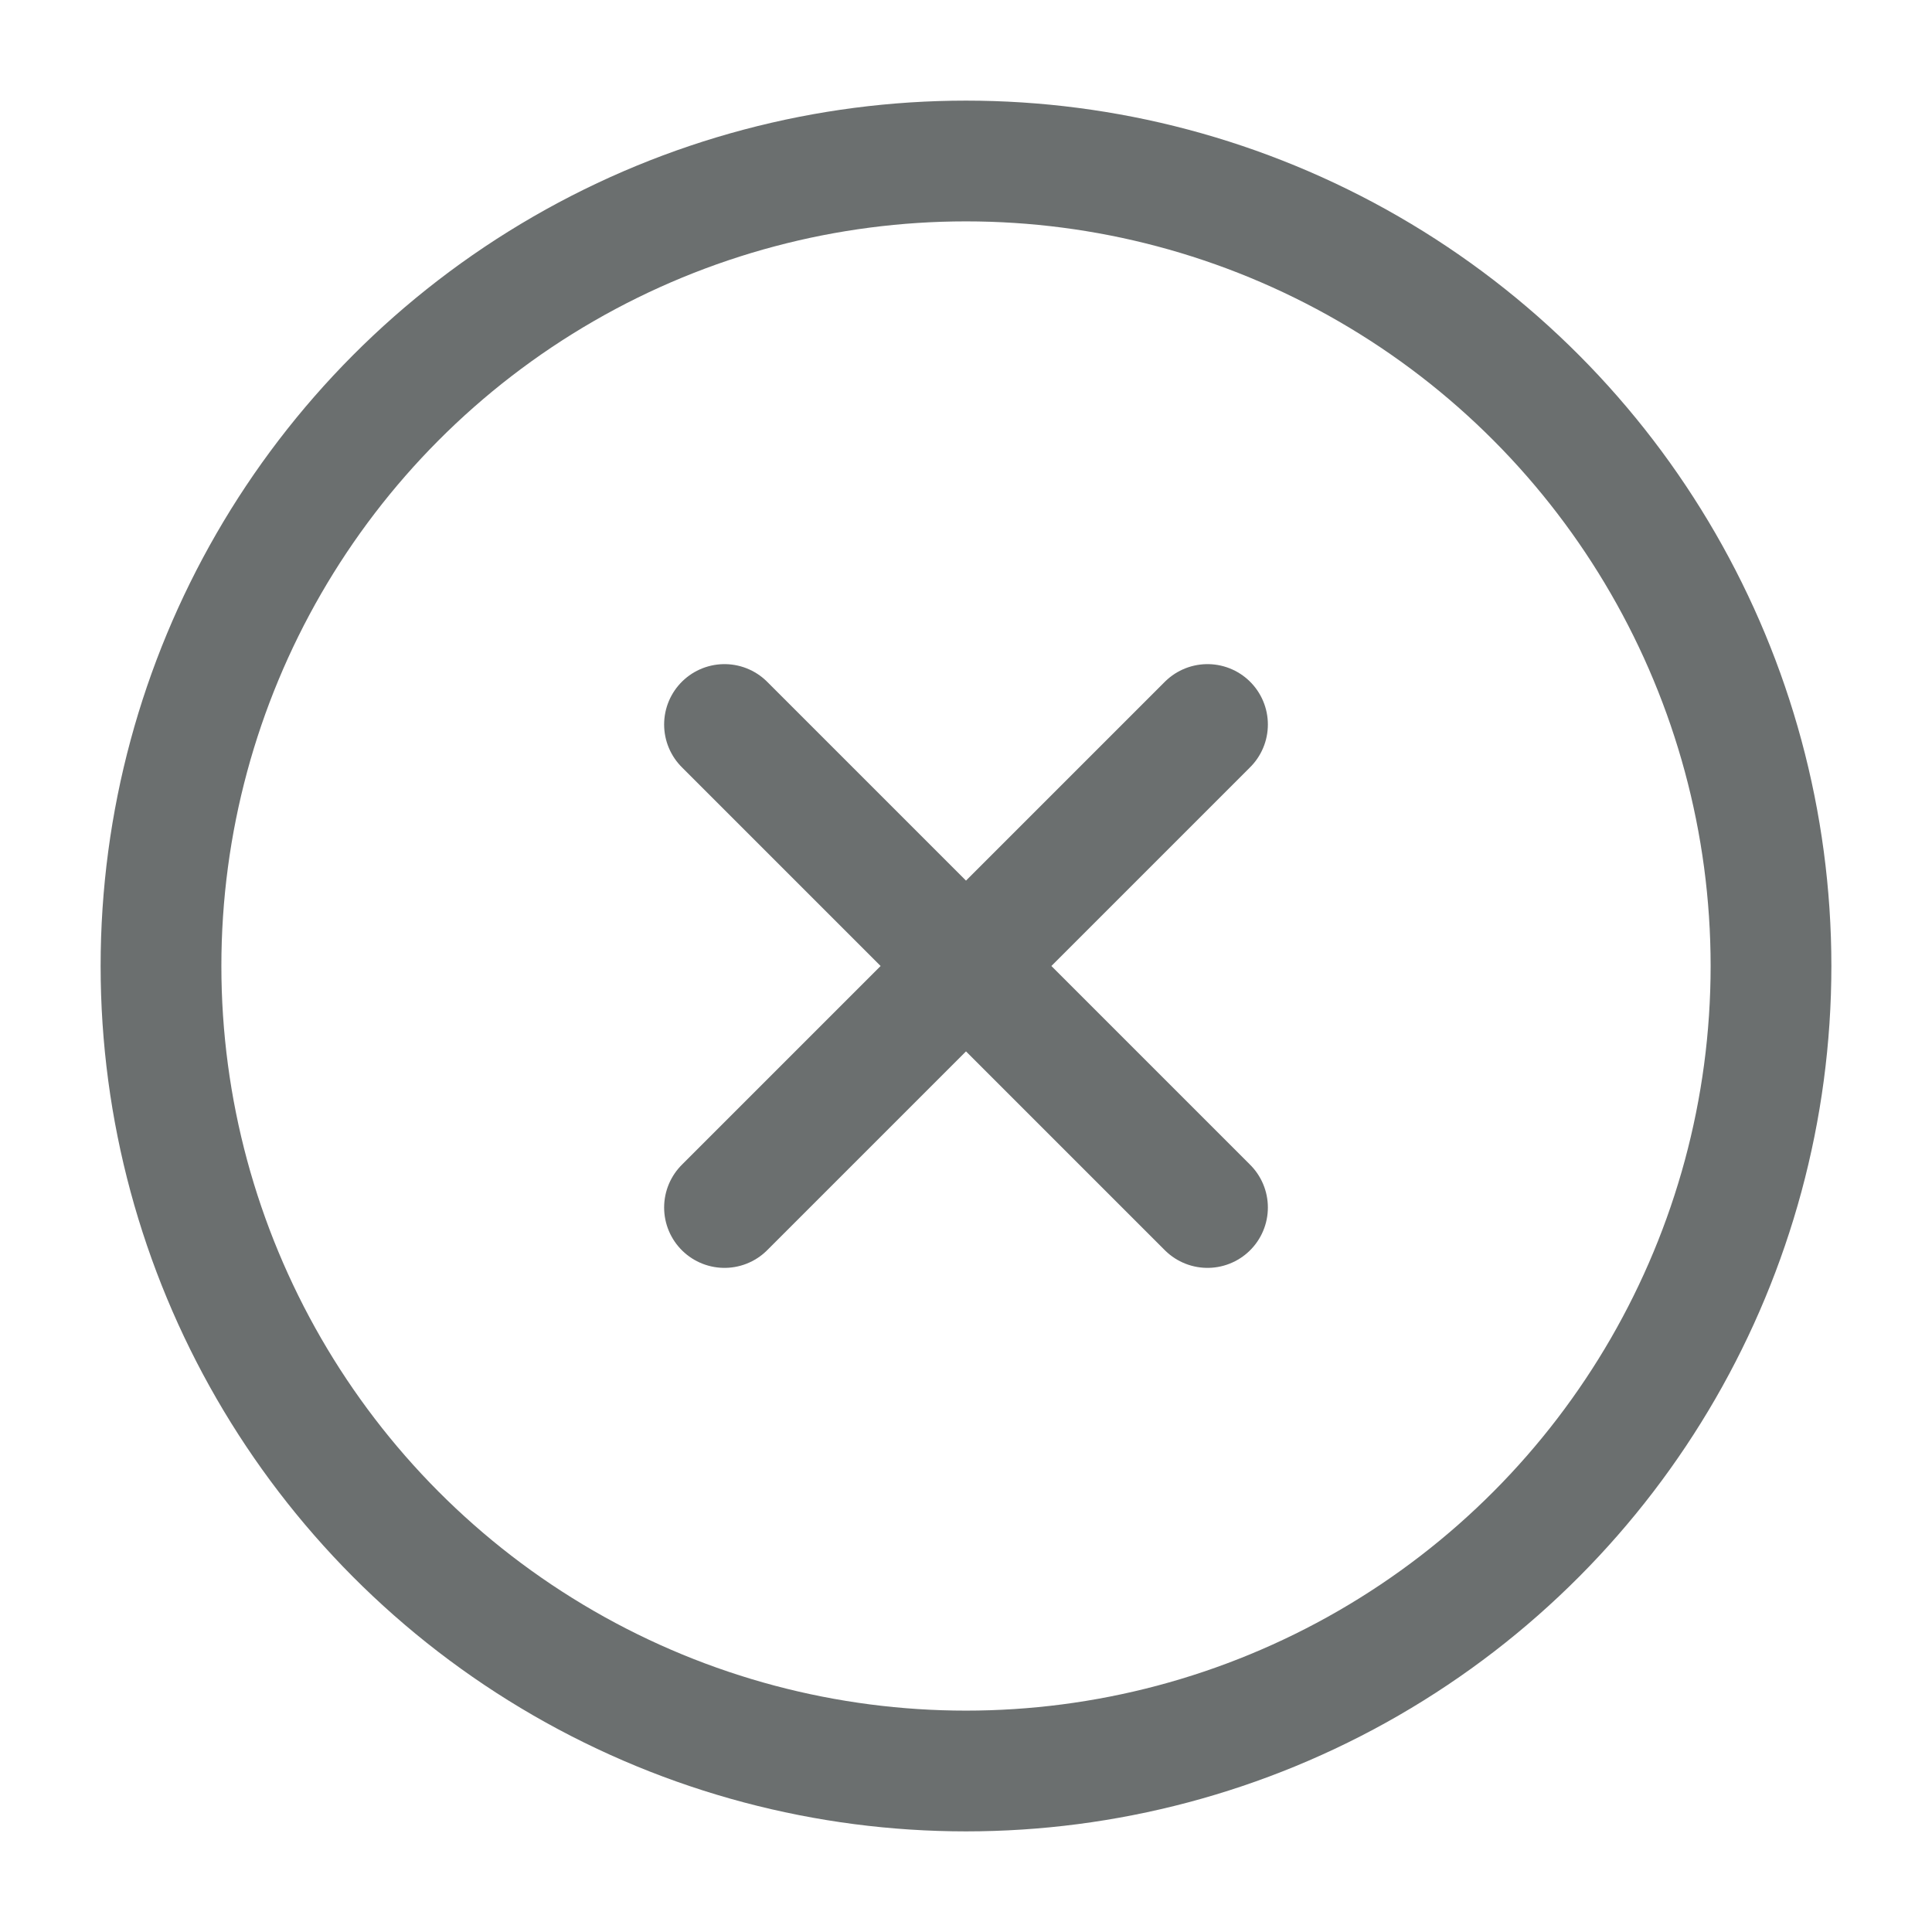<svg xmlns="http://www.w3.org/2000/svg" width="24" height="24" fill="none" stroke="#6b6f6f" stroke-linecap="round" stroke-linejoin="round" stroke-width="1.5" class="lucide lucide-circle-x-icon lucide-circle-x" viewBox="0 0 24 24"><circle cx="12" cy="12" r="10"/><path d="m15 9-6 6M9 9l6 6"/></svg>